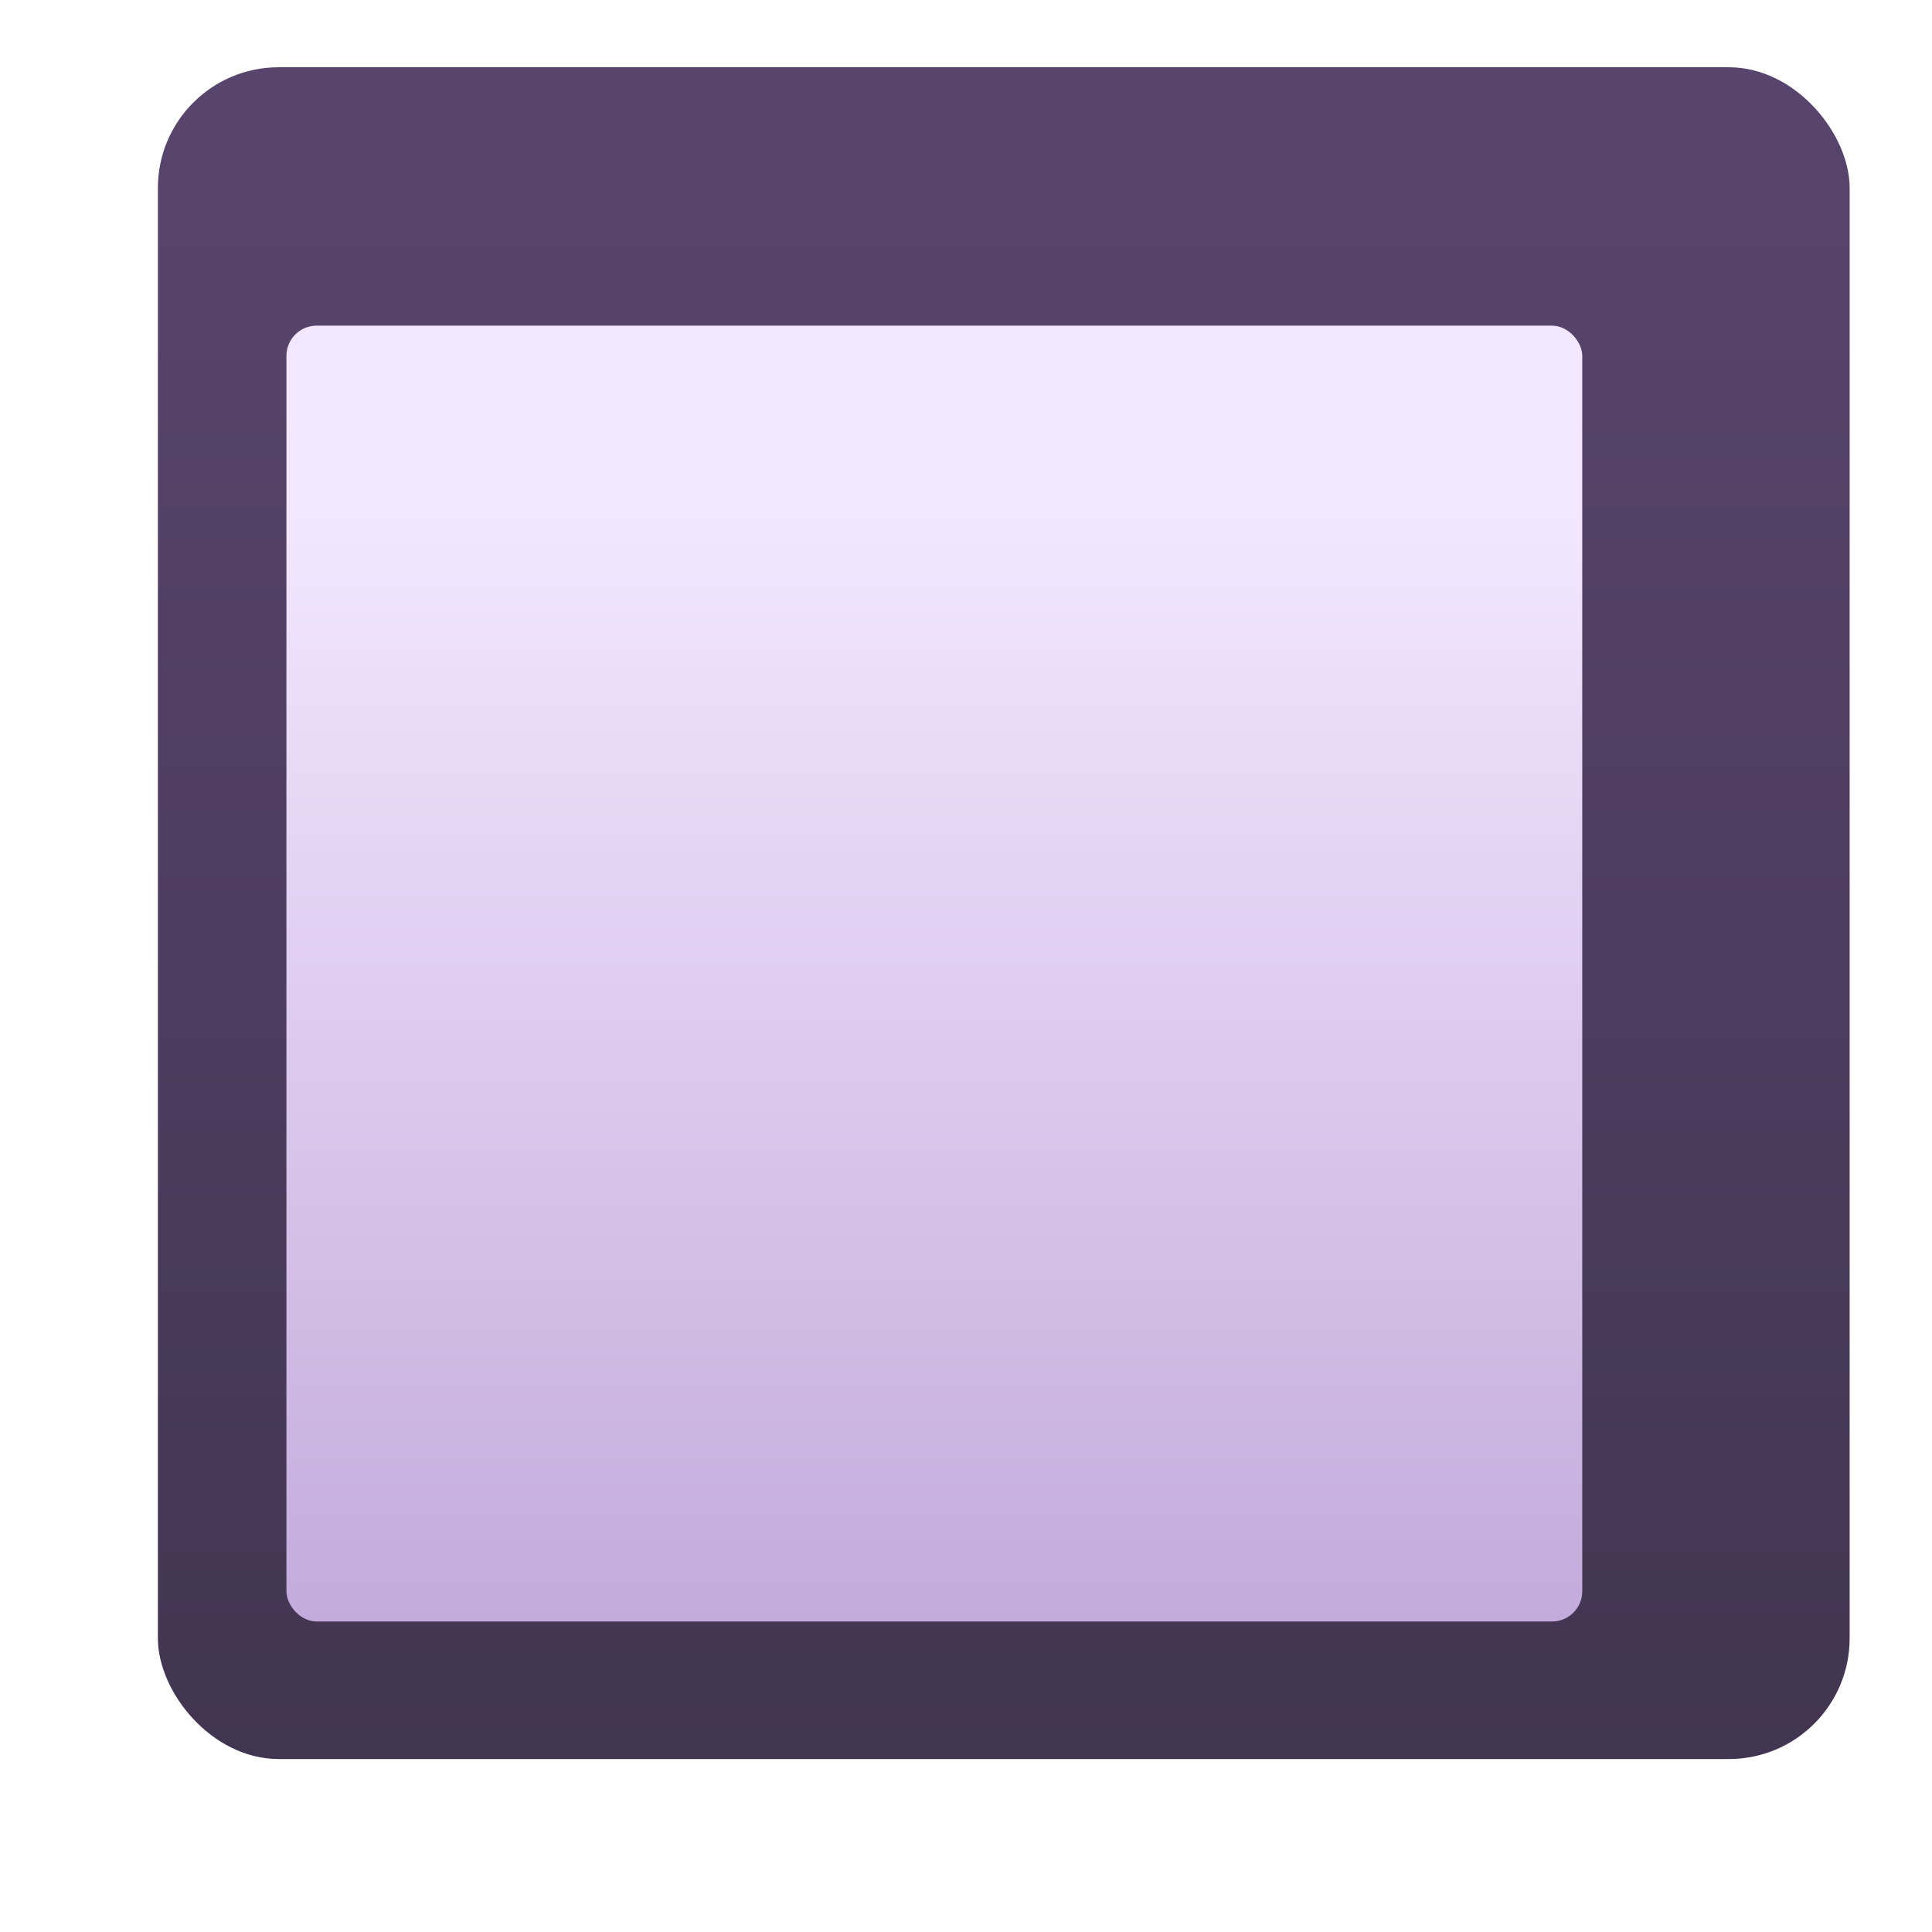 <svg width="32" height="32" viewBox="0 0 32 32" fill="none" xmlns="http://www.w3.org/2000/svg">
<g filter="url(#filter0_iiii_18590_2969)">
<rect x="2.115" y="1.864" width="28.021" height="28.021" rx="2" fill="url(#paint0_linear_18590_2969)"/>
</g>
<g filter="url(#filter1_diii_18590_2969)">
<rect x="5.394" y="5.144" width="21.463" height="21.463" rx="0.5" fill="url(#paint1_linear_18590_2969)"/>
</g>
<defs>
<filter id="filter0_iiii_18590_2969" x="1.365" y="1.114" width="29.771" height="28.771" filterUnits="userSpaceOnUse" color-interpolation-filters="sRGB">
<feFlood flood-opacity="0" result="BackgroundImageFix"/>
<feBlend mode="normal" in="SourceGraphic" in2="BackgroundImageFix" result="shape"/>
<feColorMatrix in="SourceAlpha" type="matrix" values="0 0 0 0 0 0 0 0 0 0 0 0 0 0 0 0 0 0 127 0" result="hardAlpha"/>
<feOffset dx="1"/>
<feGaussianBlur stdDeviation="0.5"/>
<feComposite in2="hardAlpha" operator="arithmetic" k2="-1" k3="1"/>
<feColorMatrix type="matrix" values="0 0 0 0 0.267 0 0 0 0 0.2 0 0 0 0 0.349 0 0 0 1 0"/>
<feBlend mode="normal" in2="shape" result="effect1_innerShadow_18590_2969"/>
<feColorMatrix in="SourceAlpha" type="matrix" values="0 0 0 0 0 0 0 0 0 0 0 0 0 0 0 0 0 0 127 0" result="hardAlpha"/>
<feOffset dx="0.25"/>
<feGaussianBlur stdDeviation="0.375"/>
<feComposite in2="hardAlpha" operator="arithmetic" k2="-1" k3="1"/>
<feColorMatrix type="matrix" values="0 0 0 0 0.565 0 0 0 0 0.549 0 0 0 0 0.592 0 0 0 1 0"/>
<feBlend mode="normal" in2="effect1_innerShadow_18590_2969" result="effect2_innerShadow_18590_2969"/>
<feColorMatrix in="SourceAlpha" type="matrix" values="0 0 0 0 0 0 0 0 0 0 0 0 0 0 0 0 0 0 127 0" result="hardAlpha"/>
<feOffset dx="-0.75"/>
<feGaussianBlur stdDeviation="0.5"/>
<feComposite in2="hardAlpha" operator="arithmetic" k2="-1" k3="1"/>
<feColorMatrix type="matrix" values="0 0 0 0 0.424 0 0 0 0 0.369 0 0 0 0 0.486 0 0 0 1 0"/>
<feBlend mode="normal" in2="effect2_innerShadow_18590_2969" result="effect3_innerShadow_18590_2969"/>
<feColorMatrix in="SourceAlpha" type="matrix" values="0 0 0 0 0 0 0 0 0 0 0 0 0 0 0 0 0 0 127 0" result="hardAlpha"/>
<feOffset dy="-0.75"/>
<feGaussianBlur stdDeviation="0.5"/>
<feComposite in2="hardAlpha" operator="arithmetic" k2="-1" k3="1"/>
<feColorMatrix type="matrix" values="0 0 0 0 0.349 0 0 0 0 0.22 0 0 0 0 0.455 0 0 0 1 0"/>
<feBlend mode="normal" in2="effect3_innerShadow_18590_2969" result="effect4_innerShadow_18590_2969"/>
</filter>
<filter id="filter1_diii_18590_2969" x="4.644" y="4.744" width="22.463" height="22.613" filterUnits="userSpaceOnUse" color-interpolation-filters="sRGB">
<feFlood flood-opacity="0" result="BackgroundImageFix"/>
<feColorMatrix in="SourceAlpha" type="matrix" values="0 0 0 0 0 0 0 0 0 0 0 0 0 0 0 0 0 0 127 0" result="hardAlpha"/>
<feOffset dx="-0.25" dy="0.25"/>
<feGaussianBlur stdDeviation="0.25"/>
<feComposite in2="hardAlpha" operator="out"/>
<feColorMatrix type="matrix" values="0 0 0 0 0.212 0 0 0 0 0.149 0 0 0 0 0.271 0 0 0 1 0"/>
<feBlend mode="normal" in2="BackgroundImageFix" result="effect1_dropShadow_18590_2969"/>
<feBlend mode="normal" in="SourceGraphic" in2="effect1_dropShadow_18590_2969" result="shape"/>
<feColorMatrix in="SourceAlpha" type="matrix" values="0 0 0 0 0 0 0 0 0 0 0 0 0 0 0 0 0 0 127 0" result="hardAlpha"/>
<feOffset dx="-0.4"/>
<feGaussianBlur stdDeviation="0.2"/>
<feComposite in2="hardAlpha" operator="arithmetic" k2="-1" k3="1"/>
<feColorMatrix type="matrix" values="0 0 0 0 0.98 0 0 0 0 0.937 0 0 0 0 1 0 0 0 1 0"/>
<feBlend mode="normal" in2="shape" result="effect2_innerShadow_18590_2969"/>
<feColorMatrix in="SourceAlpha" type="matrix" values="0 0 0 0 0 0 0 0 0 0 0 0 0 0 0 0 0 0 127 0" result="hardAlpha"/>
<feOffset dy="0.4"/>
<feGaussianBlur stdDeviation="0.2"/>
<feComposite in2="hardAlpha" operator="arithmetic" k2="-1" k3="1"/>
<feColorMatrix type="matrix" values="0 0 0 0 0.922 0 0 0 0 0.886 0 0 0 0 0.957 0 0 0 1 0"/>
<feBlend mode="normal" in2="effect2_innerShadow_18590_2969" result="effect3_innerShadow_18590_2969"/>
<feColorMatrix in="SourceAlpha" type="matrix" values="0 0 0 0 0 0 0 0 0 0 0 0 0 0 0 0 0 0 127 0" result="hardAlpha"/>
<feOffset dy="-0.4"/>
<feGaussianBlur stdDeviation="0.2"/>
<feComposite in2="hardAlpha" operator="arithmetic" k2="-1" k3="1"/>
<feColorMatrix type="matrix" values="0 0 0 0 0.651 0 0 0 0 0.522 0 0 0 0 0.769 0 0 0 1 0"/>
<feBlend mode="normal" in2="effect3_innerShadow_18590_2969" result="effect4_innerShadow_18590_2969"/>
</filter>
<linearGradient id="paint0_linear_18590_2969" x1="16.126" y1="2.295" x2="16.126" y2="29.886" gradientUnits="userSpaceOnUse">
<stop stop-color="#58456D"/>
<stop offset="1" stop-color="#423551"/>
</linearGradient>
<linearGradient id="paint1_linear_18590_2969" x1="16.125" y1="8.191" x2="16.125" y2="26.607" gradientUnits="userSpaceOnUse">
<stop stop-color="#F3E7FF"/>
<stop offset="1" stop-color="#C3ABDB"/>
</linearGradient>
</defs>
</svg>
